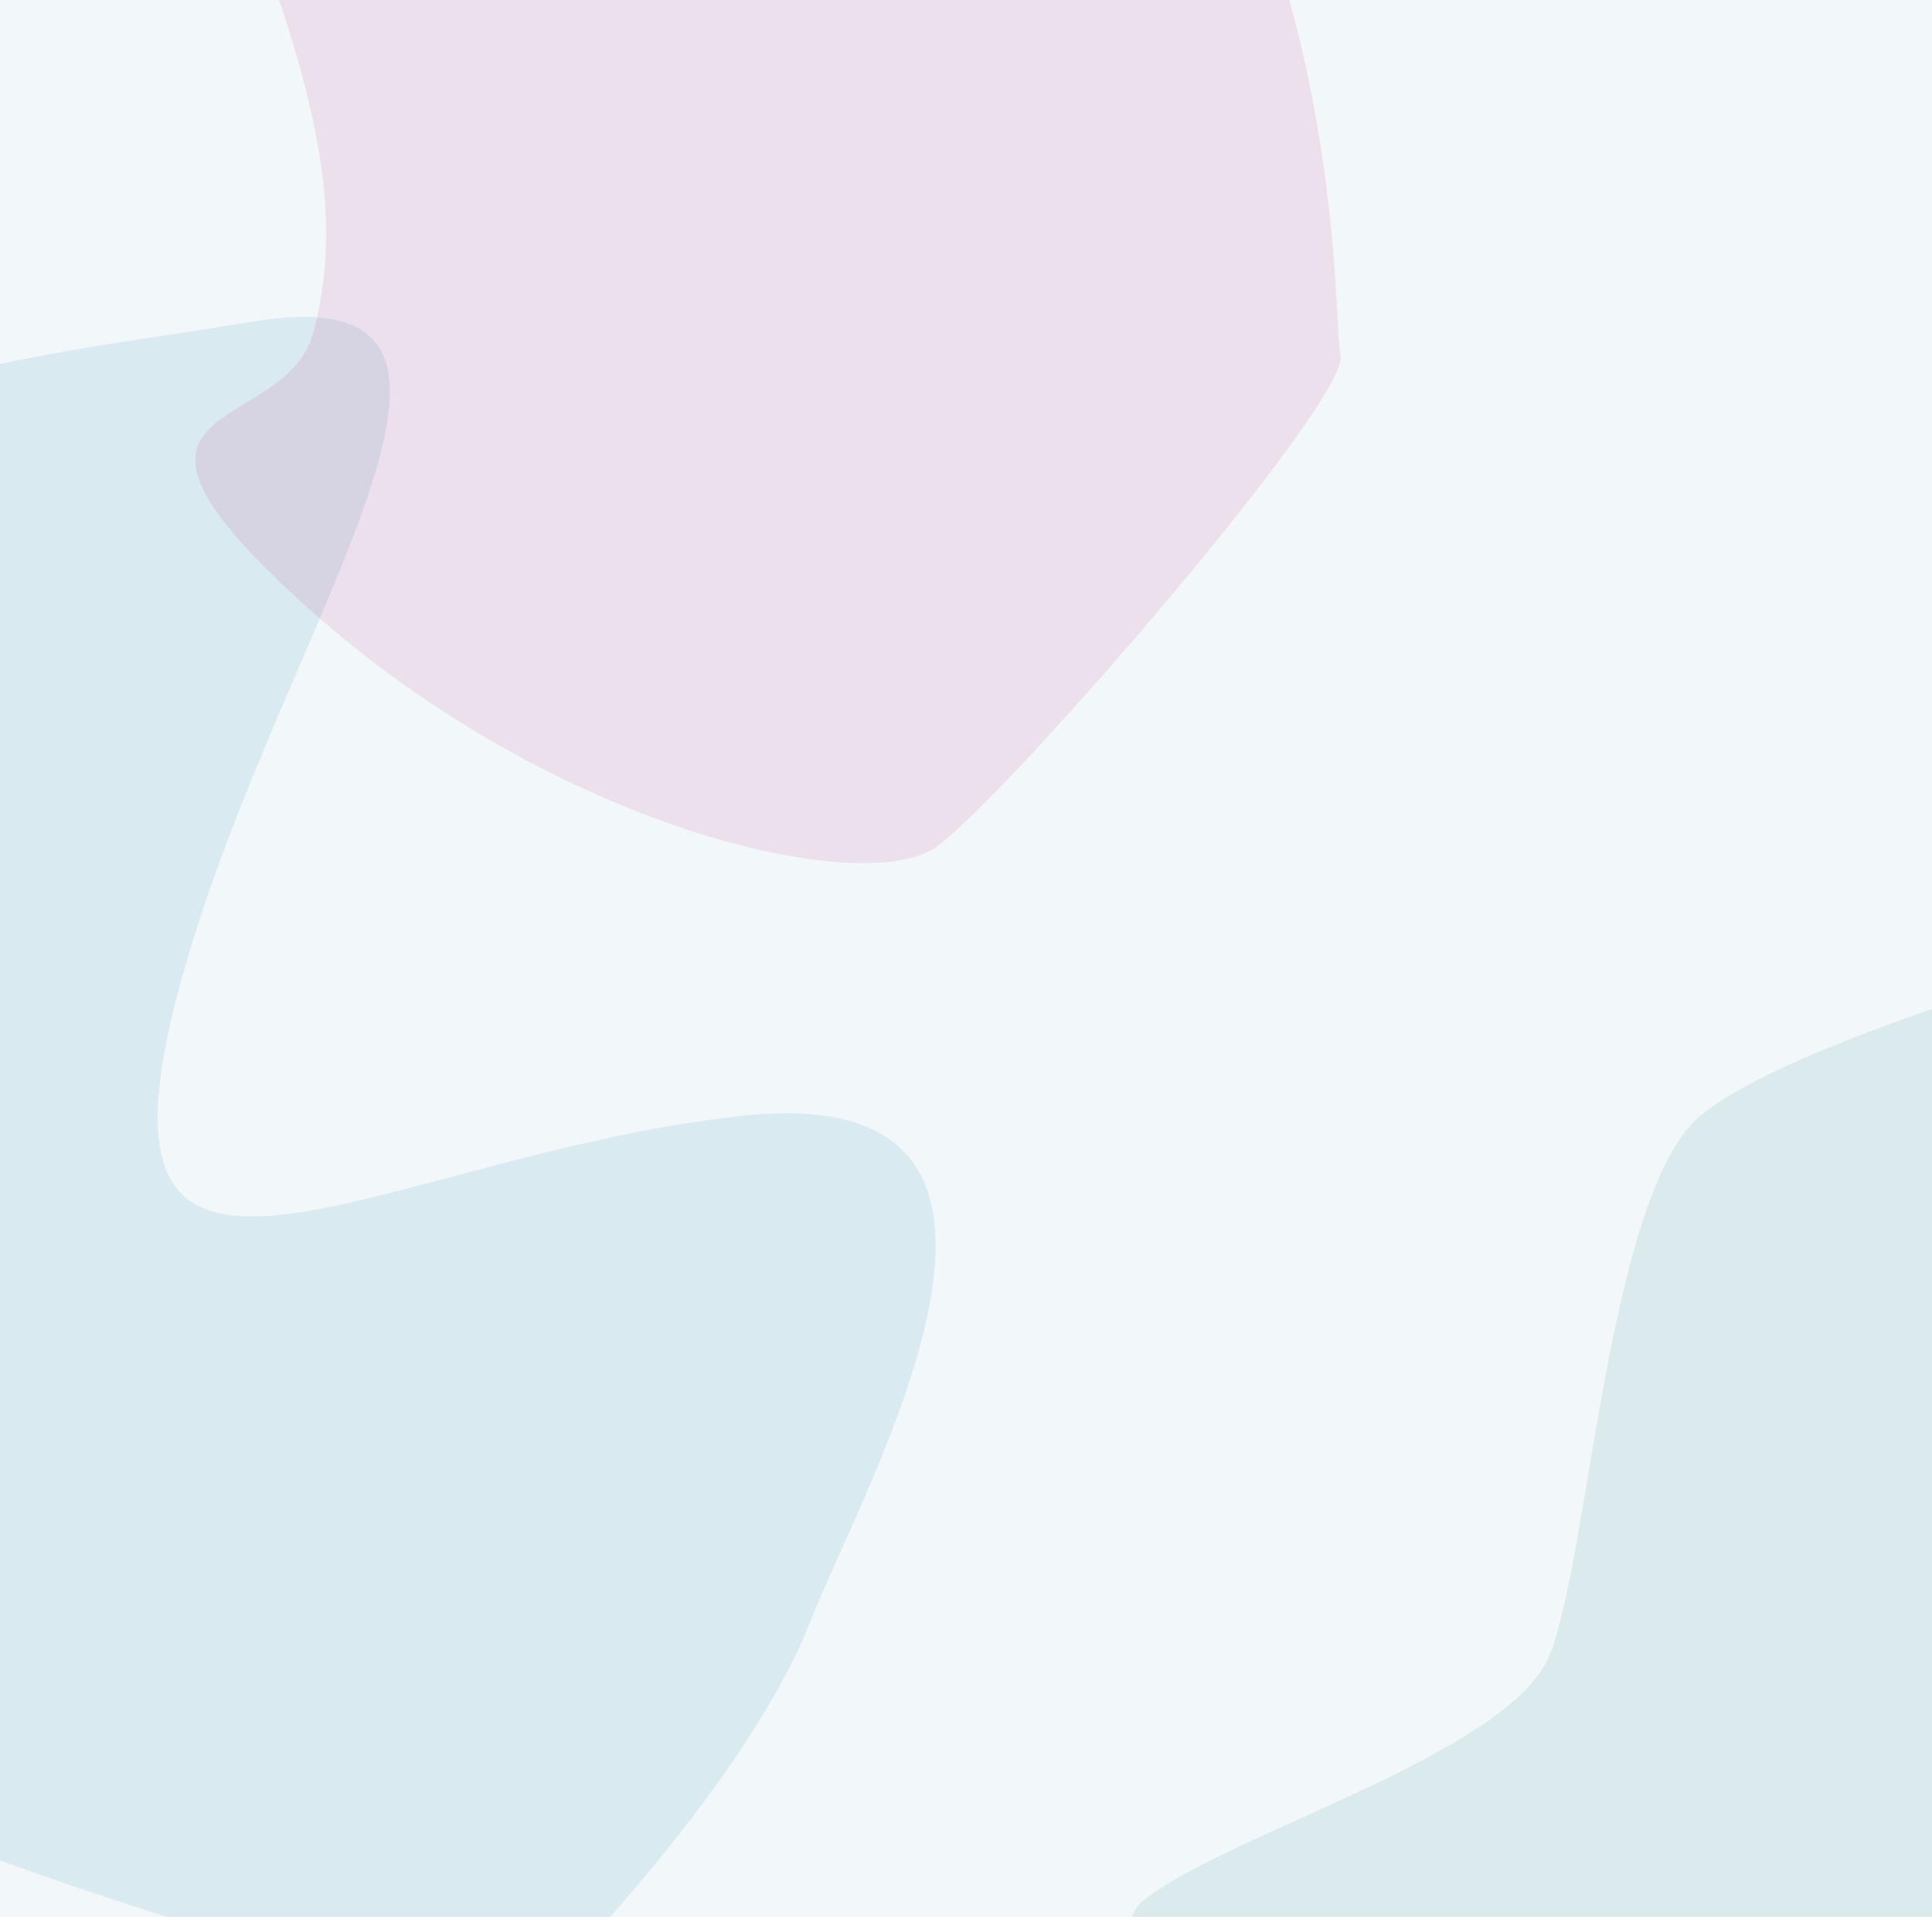 <svg width="1492" height="1480" viewBox="0 0 1492 1480" fill="none" xmlns="http://www.w3.org/2000/svg">
<g clip-path="url(#clip0_6423_36494)">
<rect width="1480" height="1492" transform="translate(1492) rotate(90)" fill="white"/>
<rect width="1480" height="1492" transform="translate(1492) rotate(90)" fill="#E5F0F2"/>
<rect width="1480" height="1492" transform="translate(1492) rotate(90)" fill="white" fill-opacity="0.5"/>
<g filter="url(#filter0_f_6423_36494)">
<path d="M-30.375 1421.24L-116.334 1213.68C-186.18 1068.87 -314.188 730.19 -267.441 533.864C-209.009 288.456 -41.717 287.097 196.234 248.176C434.184 209.255 201.946 501.234 133.894 780.267C65.843 1059.3 294.367 892.505 571.736 861.651C849.105 830.796 666.735 1146.67 626.292 1250.65C585.85 1354.63 475.884 1477.24 427.263 1527.52C388.819 1567.28 113.819 1478.75 -23.571 1427.85C-26.696 1426.7 -29.1 1424.32 -30.375 1421.24Z" fill="#066CA0" fill-opacity="0.1"/>
</g>
<g filter="url(#filter1_f_6423_36494)">
<path d="M151.045 -162.43C67.738 -350.939 334.592 -453.676 478.432 -481.481C1056.48 -378.686 1026.43 241.36 1035.21 274.145C1044 306.929 780.181 611.875 723.932 653.301C667.684 694.727 427.302 639.08 238.527 470.047C49.753 301.014 221.245 339.981 242.461 255.234C263.676 170.488 255.178 73.206 151.045 -162.43Z" fill="#AD0365" fill-opacity="0.1"/>
</g>
<g filter="url(#filter2_f_6423_36494)">
<path d="M1719.83 703.958C1823.92 667.754 1880.11 922.69 1895.2 1054.68C1940.45 1405.41 1377.6 1572.28 1182.43 1767.45C987.272 1962.61 820.395 1518.54 882.62 1467.63C944.846 1416.72 1165.46 1354.5 1196.58 1278.13C1227.69 1201.76 1241.83 916.09 1315.37 859.521C1388.91 802.953 1589.73 749.213 1719.83 703.958Z" fill="#006C7D" fill-opacity="0.1"/>
</g>
</g>
<defs>
<filter id="filter0_f_6423_36494" x="-677.468" y="-155.331" width="1800" height="2092.83" filterUnits="userSpaceOnUse" color-interpolation-filters="sRGB">
<feFlood flood-opacity="0" result="BackgroundImageFix"/>
<feBlend mode="normal" in="SourceGraphic" in2="BackgroundImageFix" result="shape"/>
<feGaussianBlur stdDeviation="200" result="effect1_foregroundBlur_6423_36494"/>
</filter>
<filter id="filter1_f_6423_36494" x="-264.731" y="-881.481" width="1700.16" height="1947.89" filterUnits="userSpaceOnUse" color-interpolation-filters="sRGB">
<feFlood flood-opacity="0" result="BackgroundImageFix"/>
<feBlend mode="normal" in="SourceGraphic" in2="BackgroundImageFix" result="shape"/>
<feGaussianBlur stdDeviation="200" result="effect1_foregroundBlur_6423_36494"/>
</filter>
<filter id="filter2_f_6423_36494" x="469.391" y="300.475" width="1828.39" height="1916.25" filterUnits="userSpaceOnUse" color-interpolation-filters="sRGB">
<feFlood flood-opacity="0" result="BackgroundImageFix"/>
<feBlend mode="normal" in="SourceGraphic" in2="BackgroundImageFix" result="shape"/>
<feGaussianBlur stdDeviation="200" result="effect1_foregroundBlur_6423_36494"/>
</filter>
<clipPath id="clip0_6423_36494">
<rect width="1480" height="1492" fill="white" transform="translate(1492) rotate(90)"/>
</clipPath>
</defs>
</svg>

